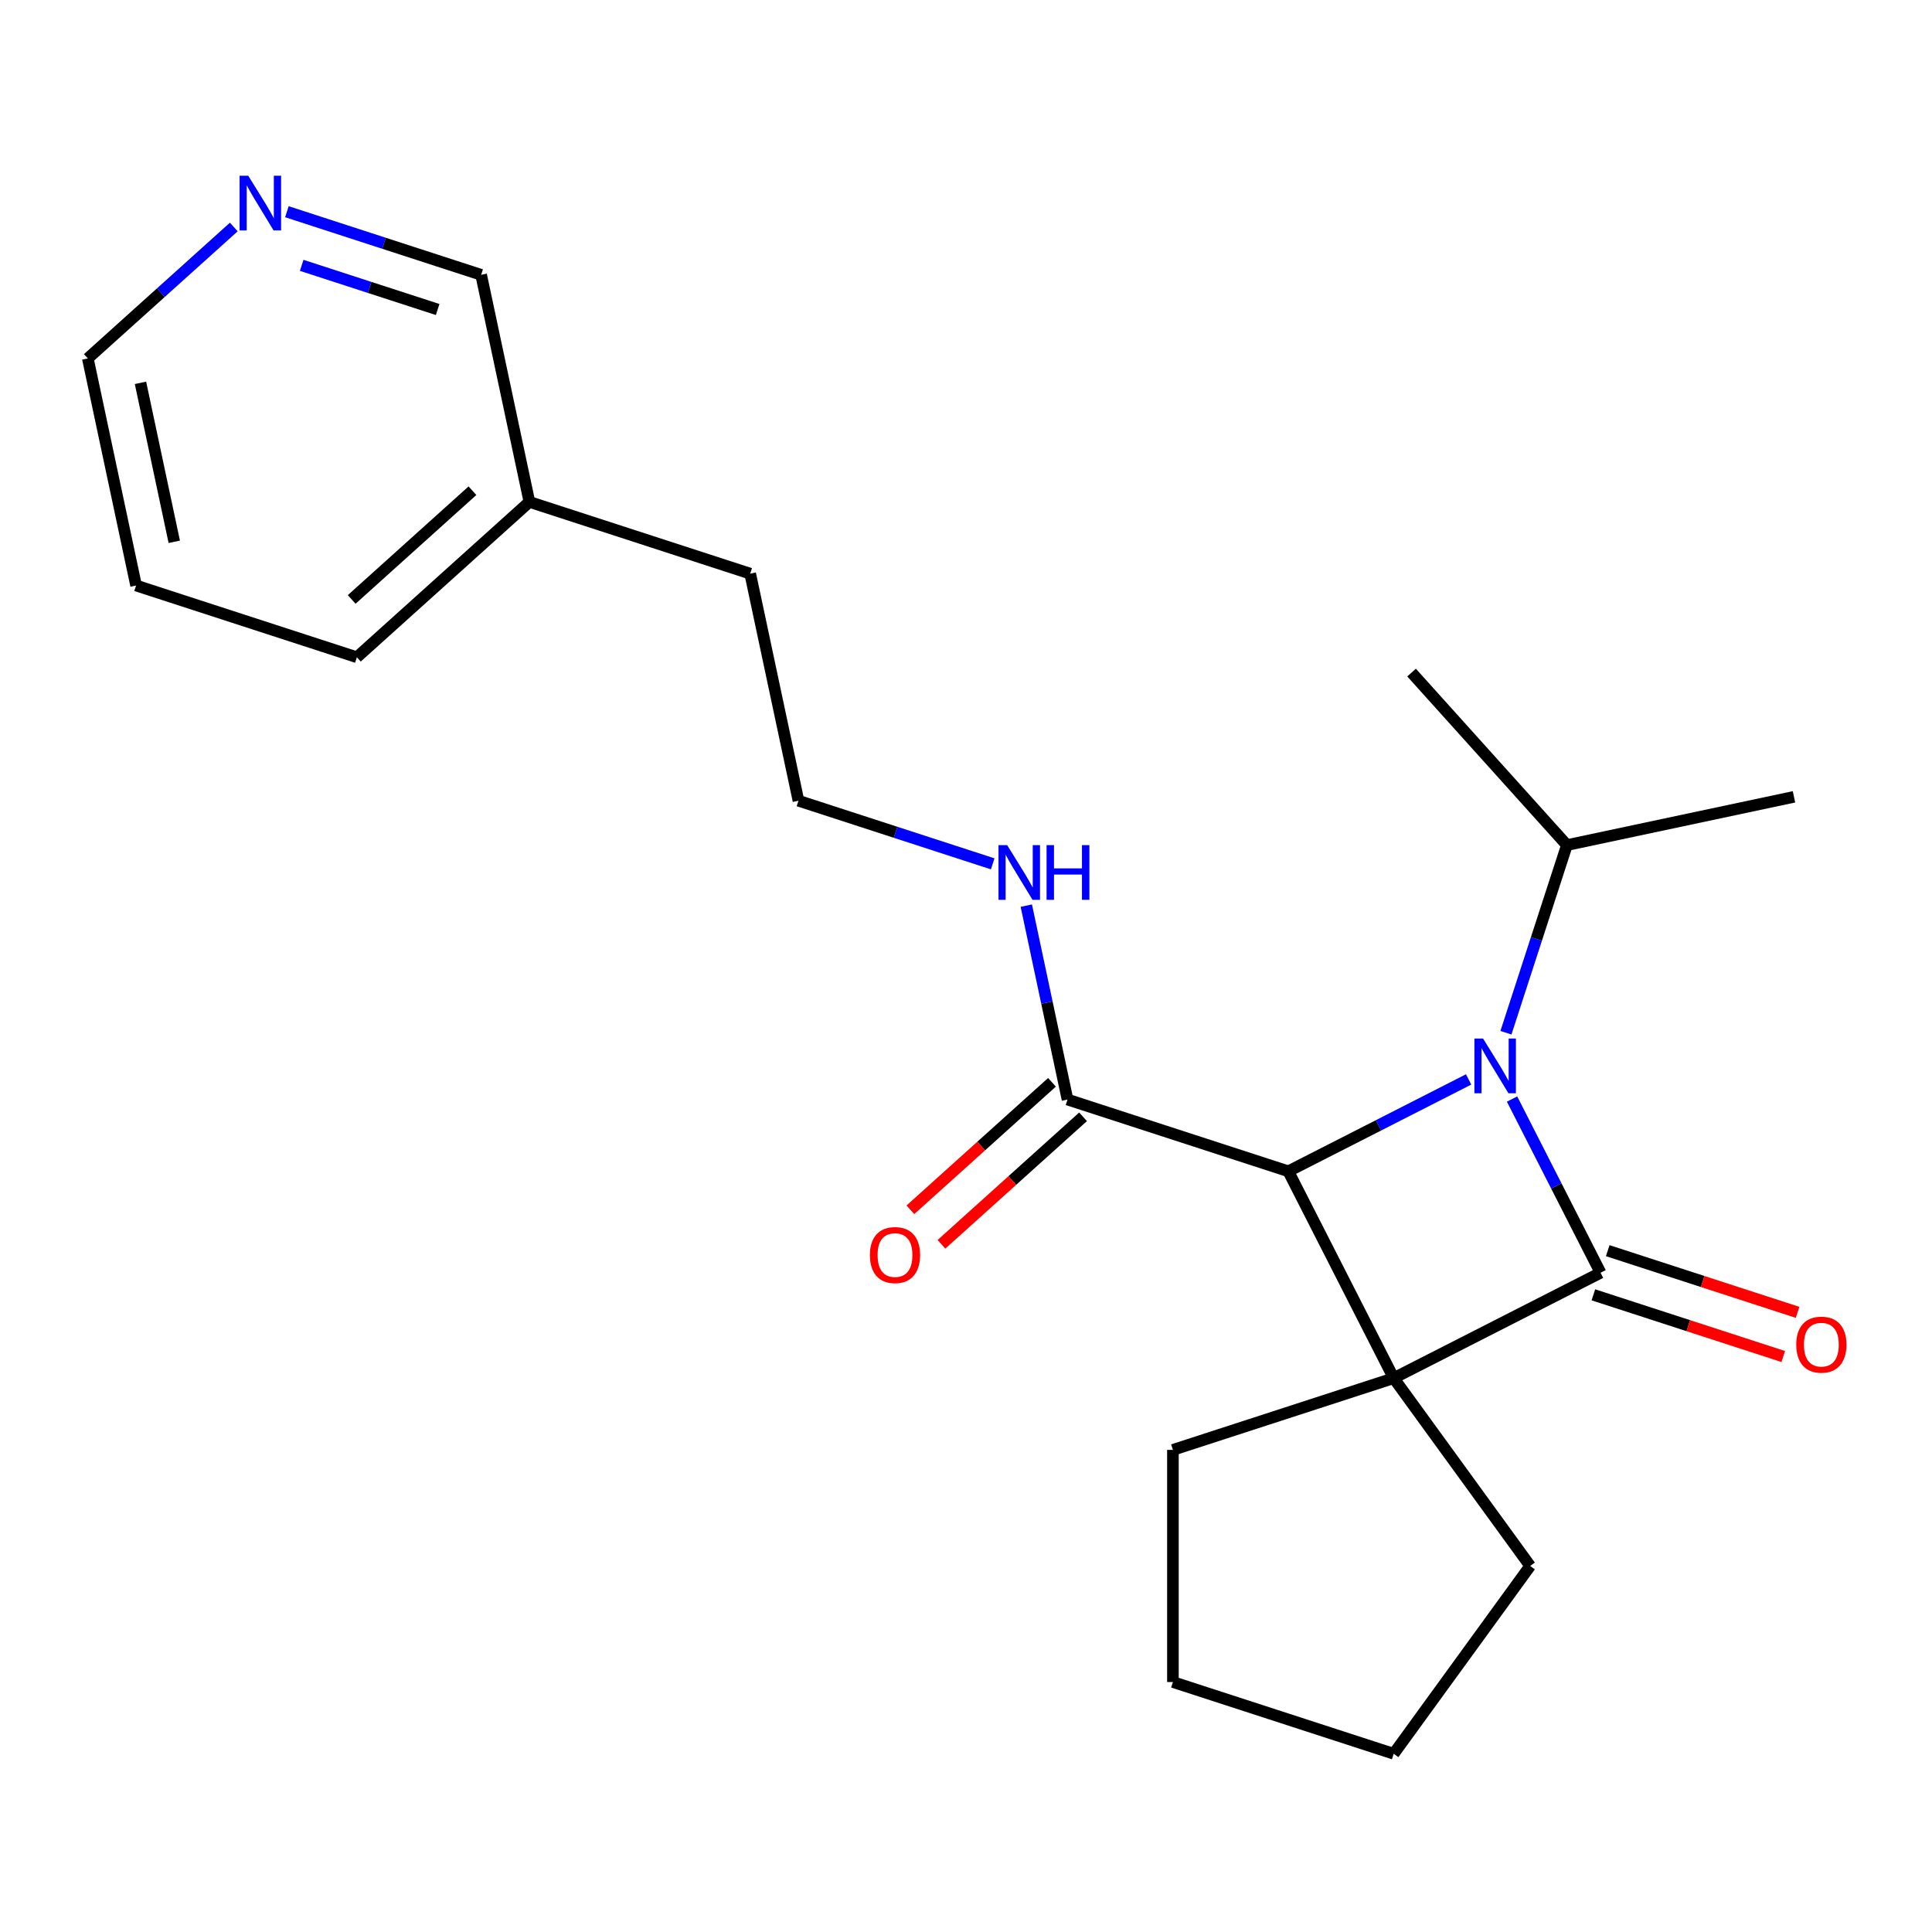 <?xml version='1.0' encoding='iso-8859-1'?>
<svg version='1.1' baseProfile='full'
              xmlns='http://www.w3.org/2000/svg'
                      xmlns:rdkit='http://www.rdkit.org/xml'
                      xmlns:xlink='http://www.w3.org/1999/xlink'
                  xml:space='preserve'
width='1000px' height='1000px' viewBox='0 0 1000 1000'>
<!-- END OF HEADER -->
<rect style='opacity:1.0;fill:#FFFFFF;stroke:none' width='1000' height='1000' x='0' y='0'> </rect>
<path class='bond-0' d='M 721.382,713.325 L 828.448,658.772' style='fill:none;fill-rule:evenodd;stroke:#000000;stroke-width:6px;stroke-linecap:butt;stroke-linejoin:miter;stroke-opacity:1' />
<path class='bond-2' d='M 721.382,713.325 L 666.829,606.259' style='fill:none;fill-rule:evenodd;stroke:#000000;stroke-width:6px;stroke-linecap:butt;stroke-linejoin:miter;stroke-opacity:1' />
<path class='bond-9' d='M 721.382,713.325 L 792.012,810.538' style='fill:none;fill-rule:evenodd;stroke:#000000;stroke-width:6px;stroke-linecap:butt;stroke-linejoin:miter;stroke-opacity:1' />
<path class='bond-10' d='M 721.382,713.325 L 607.1,750.457' style='fill:none;fill-rule:evenodd;stroke:#000000;stroke-width:6px;stroke-linecap:butt;stroke-linejoin:miter;stroke-opacity:1' />
<path class='bond-4' d='M 824.734,670.2 L 873.873,686.166' style='fill:none;fill-rule:evenodd;stroke:#000000;stroke-width:6px;stroke-linecap:butt;stroke-linejoin:miter;stroke-opacity:1' />
<path class='bond-4' d='M 873.873,686.166 L 923.012,702.132' style='fill:none;fill-rule:evenodd;stroke:#FF0000;stroke-width:6px;stroke-linecap:butt;stroke-linejoin:miter;stroke-opacity:1' />
<path class='bond-4' d='M 832.161,647.344 L 881.3,663.31' style='fill:none;fill-rule:evenodd;stroke:#000000;stroke-width:6px;stroke-linecap:butt;stroke-linejoin:miter;stroke-opacity:1' />
<path class='bond-4' d='M 881.3,663.31 L 930.438,679.276' style='fill:none;fill-rule:evenodd;stroke:#FF0000;stroke-width:6px;stroke-linecap:butt;stroke-linejoin:miter;stroke-opacity:1' />
<path class='bond-23' d='M 828.448,658.772 L 805.544,613.821' style='fill:none;fill-rule:evenodd;stroke:#000000;stroke-width:6px;stroke-linecap:butt;stroke-linejoin:miter;stroke-opacity:1' />
<path class='bond-23' d='M 805.544,613.821 L 782.64,568.87' style='fill:none;fill-rule:evenodd;stroke:#0000FF;stroke-width:6px;stroke-linecap:butt;stroke-linejoin:miter;stroke-opacity:1' />
<path class='bond-1' d='M 760.151,558.709 L 713.49,582.484' style='fill:none;fill-rule:evenodd;stroke:#0000FF;stroke-width:6px;stroke-linecap:butt;stroke-linejoin:miter;stroke-opacity:1' />
<path class='bond-1' d='M 713.49,582.484 L 666.829,606.259' style='fill:none;fill-rule:evenodd;stroke:#000000;stroke-width:6px;stroke-linecap:butt;stroke-linejoin:miter;stroke-opacity:1' />
<path class='bond-5' d='M 779.472,534.542 L 795.25,485.983' style='fill:none;fill-rule:evenodd;stroke:#0000FF;stroke-width:6px;stroke-linecap:butt;stroke-linejoin:miter;stroke-opacity:1' />
<path class='bond-5' d='M 795.25,485.983 L 811.027,437.424' style='fill:none;fill-rule:evenodd;stroke:#000000;stroke-width:6px;stroke-linecap:butt;stroke-linejoin:miter;stroke-opacity:1' />
<path class='bond-3' d='M 666.829,606.259 L 552.547,569.126' style='fill:none;fill-rule:evenodd;stroke:#000000;stroke-width:6px;stroke-linecap:butt;stroke-linejoin:miter;stroke-opacity:1' />
<path class='bond-6' d='M 544.507,560.197 L 507.86,593.194' style='fill:none;fill-rule:evenodd;stroke:#000000;stroke-width:6px;stroke-linecap:butt;stroke-linejoin:miter;stroke-opacity:1' />
<path class='bond-6' d='M 507.86,593.194 L 471.213,626.191' style='fill:none;fill-rule:evenodd;stroke:#FF0000;stroke-width:6px;stroke-linecap:butt;stroke-linejoin:miter;stroke-opacity:1' />
<path class='bond-6' d='M 560.588,578.056 L 523.941,611.053' style='fill:none;fill-rule:evenodd;stroke:#000000;stroke-width:6px;stroke-linecap:butt;stroke-linejoin:miter;stroke-opacity:1' />
<path class='bond-6' d='M 523.941,611.053 L 487.294,644.051' style='fill:none;fill-rule:evenodd;stroke:#FF0000;stroke-width:6px;stroke-linecap:butt;stroke-linejoin:miter;stroke-opacity:1' />
<path class='bond-8' d='M 552.547,569.126 L 541.88,518.94' style='fill:none;fill-rule:evenodd;stroke:#000000;stroke-width:6px;stroke-linecap:butt;stroke-linejoin:miter;stroke-opacity:1' />
<path class='bond-8' d='M 541.88,518.94 L 531.213,468.754' style='fill:none;fill-rule:evenodd;stroke:#0000FF;stroke-width:6px;stroke-linecap:butt;stroke-linejoin:miter;stroke-opacity:1' />
<path class='bond-16' d='M 811.027,437.424 L 928.564,412.441' style='fill:none;fill-rule:evenodd;stroke:#000000;stroke-width:6px;stroke-linecap:butt;stroke-linejoin:miter;stroke-opacity:1' />
<path class='bond-17' d='M 811.027,437.424 L 730.623,348.126' style='fill:none;fill-rule:evenodd;stroke:#000000;stroke-width:6px;stroke-linecap:butt;stroke-linejoin:miter;stroke-opacity:1' />
<path class='bond-7' d='M 148.497,109.584 L 198.766,125.918' style='fill:none;fill-rule:evenodd;stroke:#0000FF;stroke-width:6px;stroke-linecap:butt;stroke-linejoin:miter;stroke-opacity:1' />
<path class='bond-7' d='M 198.766,125.918 L 249.035,142.251' style='fill:none;fill-rule:evenodd;stroke:#000000;stroke-width:6px;stroke-linecap:butt;stroke-linejoin:miter;stroke-opacity:1' />
<path class='bond-7' d='M 156.151,137.341 L 191.339,148.774' style='fill:none;fill-rule:evenodd;stroke:#0000FF;stroke-width:6px;stroke-linecap:butt;stroke-linejoin:miter;stroke-opacity:1' />
<path class='bond-7' d='M 191.339,148.774 L 226.527,160.207' style='fill:none;fill-rule:evenodd;stroke:#000000;stroke-width:6px;stroke-linecap:butt;stroke-linejoin:miter;stroke-opacity:1' />
<path class='bond-24' d='M 121.009,117.494 L 83.232,151.508' style='fill:none;fill-rule:evenodd;stroke:#0000FF;stroke-width:6px;stroke-linecap:butt;stroke-linejoin:miter;stroke-opacity:1' />
<path class='bond-24' d='M 83.232,151.508 L 45.455,185.523' style='fill:none;fill-rule:evenodd;stroke:#000000;stroke-width:6px;stroke-linecap:butt;stroke-linejoin:miter;stroke-opacity:1' />
<path class='bond-11' d='M 513.82,447.124 L 463.551,430.79' style='fill:none;fill-rule:evenodd;stroke:#0000FF;stroke-width:6px;stroke-linecap:butt;stroke-linejoin:miter;stroke-opacity:1' />
<path class='bond-11' d='M 463.551,430.79 L 413.283,414.457' style='fill:none;fill-rule:evenodd;stroke:#000000;stroke-width:6px;stroke-linecap:butt;stroke-linejoin:miter;stroke-opacity:1' />
<path class='bond-20' d='M 792.012,810.538 L 721.382,907.752' style='fill:none;fill-rule:evenodd;stroke:#000000;stroke-width:6px;stroke-linecap:butt;stroke-linejoin:miter;stroke-opacity:1' />
<path class='bond-19' d='M 607.1,750.457 L 607.1,870.62' style='fill:none;fill-rule:evenodd;stroke:#000000;stroke-width:6px;stroke-linecap:butt;stroke-linejoin:miter;stroke-opacity:1' />
<path class='bond-15' d='M 413.283,414.457 L 388.299,296.92' style='fill:none;fill-rule:evenodd;stroke:#000000;stroke-width:6px;stroke-linecap:butt;stroke-linejoin:miter;stroke-opacity:1' />
<path class='bond-12' d='M 274.018,259.788 L 388.299,296.92' style='fill:none;fill-rule:evenodd;stroke:#000000;stroke-width:6px;stroke-linecap:butt;stroke-linejoin:miter;stroke-opacity:1' />
<path class='bond-13' d='M 274.018,259.788 L 249.035,142.251' style='fill:none;fill-rule:evenodd;stroke:#000000;stroke-width:6px;stroke-linecap:butt;stroke-linejoin:miter;stroke-opacity:1' />
<path class='bond-18' d='M 274.018,259.788 L 184.719,340.192' style='fill:none;fill-rule:evenodd;stroke:#000000;stroke-width:6px;stroke-linecap:butt;stroke-linejoin:miter;stroke-opacity:1' />
<path class='bond-18' d='M 244.542,253.989 L 182.033,310.272' style='fill:none;fill-rule:evenodd;stroke:#000000;stroke-width:6px;stroke-linecap:butt;stroke-linejoin:miter;stroke-opacity:1' />
<path class='bond-14' d='M 45.455,185.523 L 70.438,303.06' style='fill:none;fill-rule:evenodd;stroke:#000000;stroke-width:6px;stroke-linecap:butt;stroke-linejoin:miter;stroke-opacity:1' />
<path class='bond-14' d='M 72.709,198.157 L 90.198,280.433' style='fill:none;fill-rule:evenodd;stroke:#000000;stroke-width:6px;stroke-linecap:butt;stroke-linejoin:miter;stroke-opacity:1' />
<path class='bond-21' d='M 184.719,340.192 L 70.438,303.06' style='fill:none;fill-rule:evenodd;stroke:#000000;stroke-width:6px;stroke-linecap:butt;stroke-linejoin:miter;stroke-opacity:1' />
<path class='bond-22' d='M 607.1,870.62 L 721.382,907.752' style='fill:none;fill-rule:evenodd;stroke:#000000;stroke-width:6px;stroke-linecap:butt;stroke-linejoin:miter;stroke-opacity:1' />
<path  class='atom-2' d='M 767.635 537.546
L 776.915 552.546
Q 777.835 554.026, 779.315 556.706
Q 780.795 559.386, 780.875 559.546
L 780.875 537.546
L 784.635 537.546
L 784.635 565.866
L 780.755 565.866
L 770.795 549.466
Q 769.635 547.546, 768.395 545.346
Q 767.195 543.146, 766.835 542.466
L 766.835 565.866
L 763.155 565.866
L 763.155 537.546
L 767.635 537.546
' fill='#0000FF'/>
<path  class='atom-5' d='M 929.729 695.984
Q 929.729 689.184, 933.089 685.384
Q 936.449 681.584, 942.729 681.584
Q 949.009 681.584, 952.369 685.384
Q 955.729 689.184, 955.729 695.984
Q 955.729 702.864, 952.329 706.784
Q 948.929 710.664, 942.729 710.664
Q 936.489 710.664, 933.089 706.784
Q 929.729 702.904, 929.729 695.984
M 942.729 707.464
Q 947.049 707.464, 949.369 704.584
Q 951.729 701.664, 951.729 695.984
Q 951.729 690.424, 949.369 687.624
Q 947.049 684.784, 942.729 684.784
Q 938.409 684.784, 936.049 687.584
Q 933.729 690.384, 933.729 695.984
Q 933.729 701.704, 936.049 704.584
Q 938.409 707.464, 942.729 707.464
' fill='#FF0000'/>
<path  class='atom-7' d='M 450.249 649.611
Q 450.249 642.811, 453.609 639.011
Q 456.969 635.211, 463.249 635.211
Q 469.529 635.211, 472.889 639.011
Q 476.249 642.811, 476.249 649.611
Q 476.249 656.491, 472.849 660.411
Q 469.449 664.291, 463.249 664.291
Q 457.009 664.291, 453.609 660.411
Q 450.249 656.531, 450.249 649.611
M 463.249 661.091
Q 467.569 661.091, 469.889 658.211
Q 472.249 655.291, 472.249 649.611
Q 472.249 644.051, 469.889 641.251
Q 467.569 638.411, 463.249 638.411
Q 458.929 638.411, 456.569 641.211
Q 454.249 644.011, 454.249 649.611
Q 454.249 655.331, 456.569 658.211
Q 458.929 661.091, 463.249 661.091
' fill='#FF0000'/>
<path  class='atom-8' d='M 128.493 90.959
L 137.773 105.959
Q 138.693 107.439, 140.173 110.119
Q 141.653 112.799, 141.733 112.959
L 141.733 90.959
L 145.493 90.959
L 145.493 119.279
L 141.613 119.279
L 131.653 102.879
Q 130.493 100.959, 129.253 98.758
Q 128.053 96.558, 127.693 95.879
L 127.693 119.279
L 124.013 119.279
L 124.013 90.959
L 128.493 90.959
' fill='#0000FF'/>
<path  class='atom-9' d='M 521.304 437.429
L 530.584 452.429
Q 531.504 453.909, 532.984 456.589
Q 534.464 459.269, 534.544 459.429
L 534.544 437.429
L 538.304 437.429
L 538.304 465.749
L 534.424 465.749
L 524.464 449.349
Q 523.304 447.429, 522.064 445.229
Q 520.864 443.029, 520.504 442.349
L 520.504 465.749
L 516.824 465.749
L 516.824 437.429
L 521.304 437.429
' fill='#0000FF'/>
<path  class='atom-9' d='M 541.704 437.429
L 545.544 437.429
L 545.544 449.469
L 560.024 449.469
L 560.024 437.429
L 563.864 437.429
L 563.864 465.749
L 560.024 465.749
L 560.024 452.669
L 545.544 452.669
L 545.544 465.749
L 541.704 465.749
L 541.704 437.429
' fill='#0000FF'/>
</svg>
